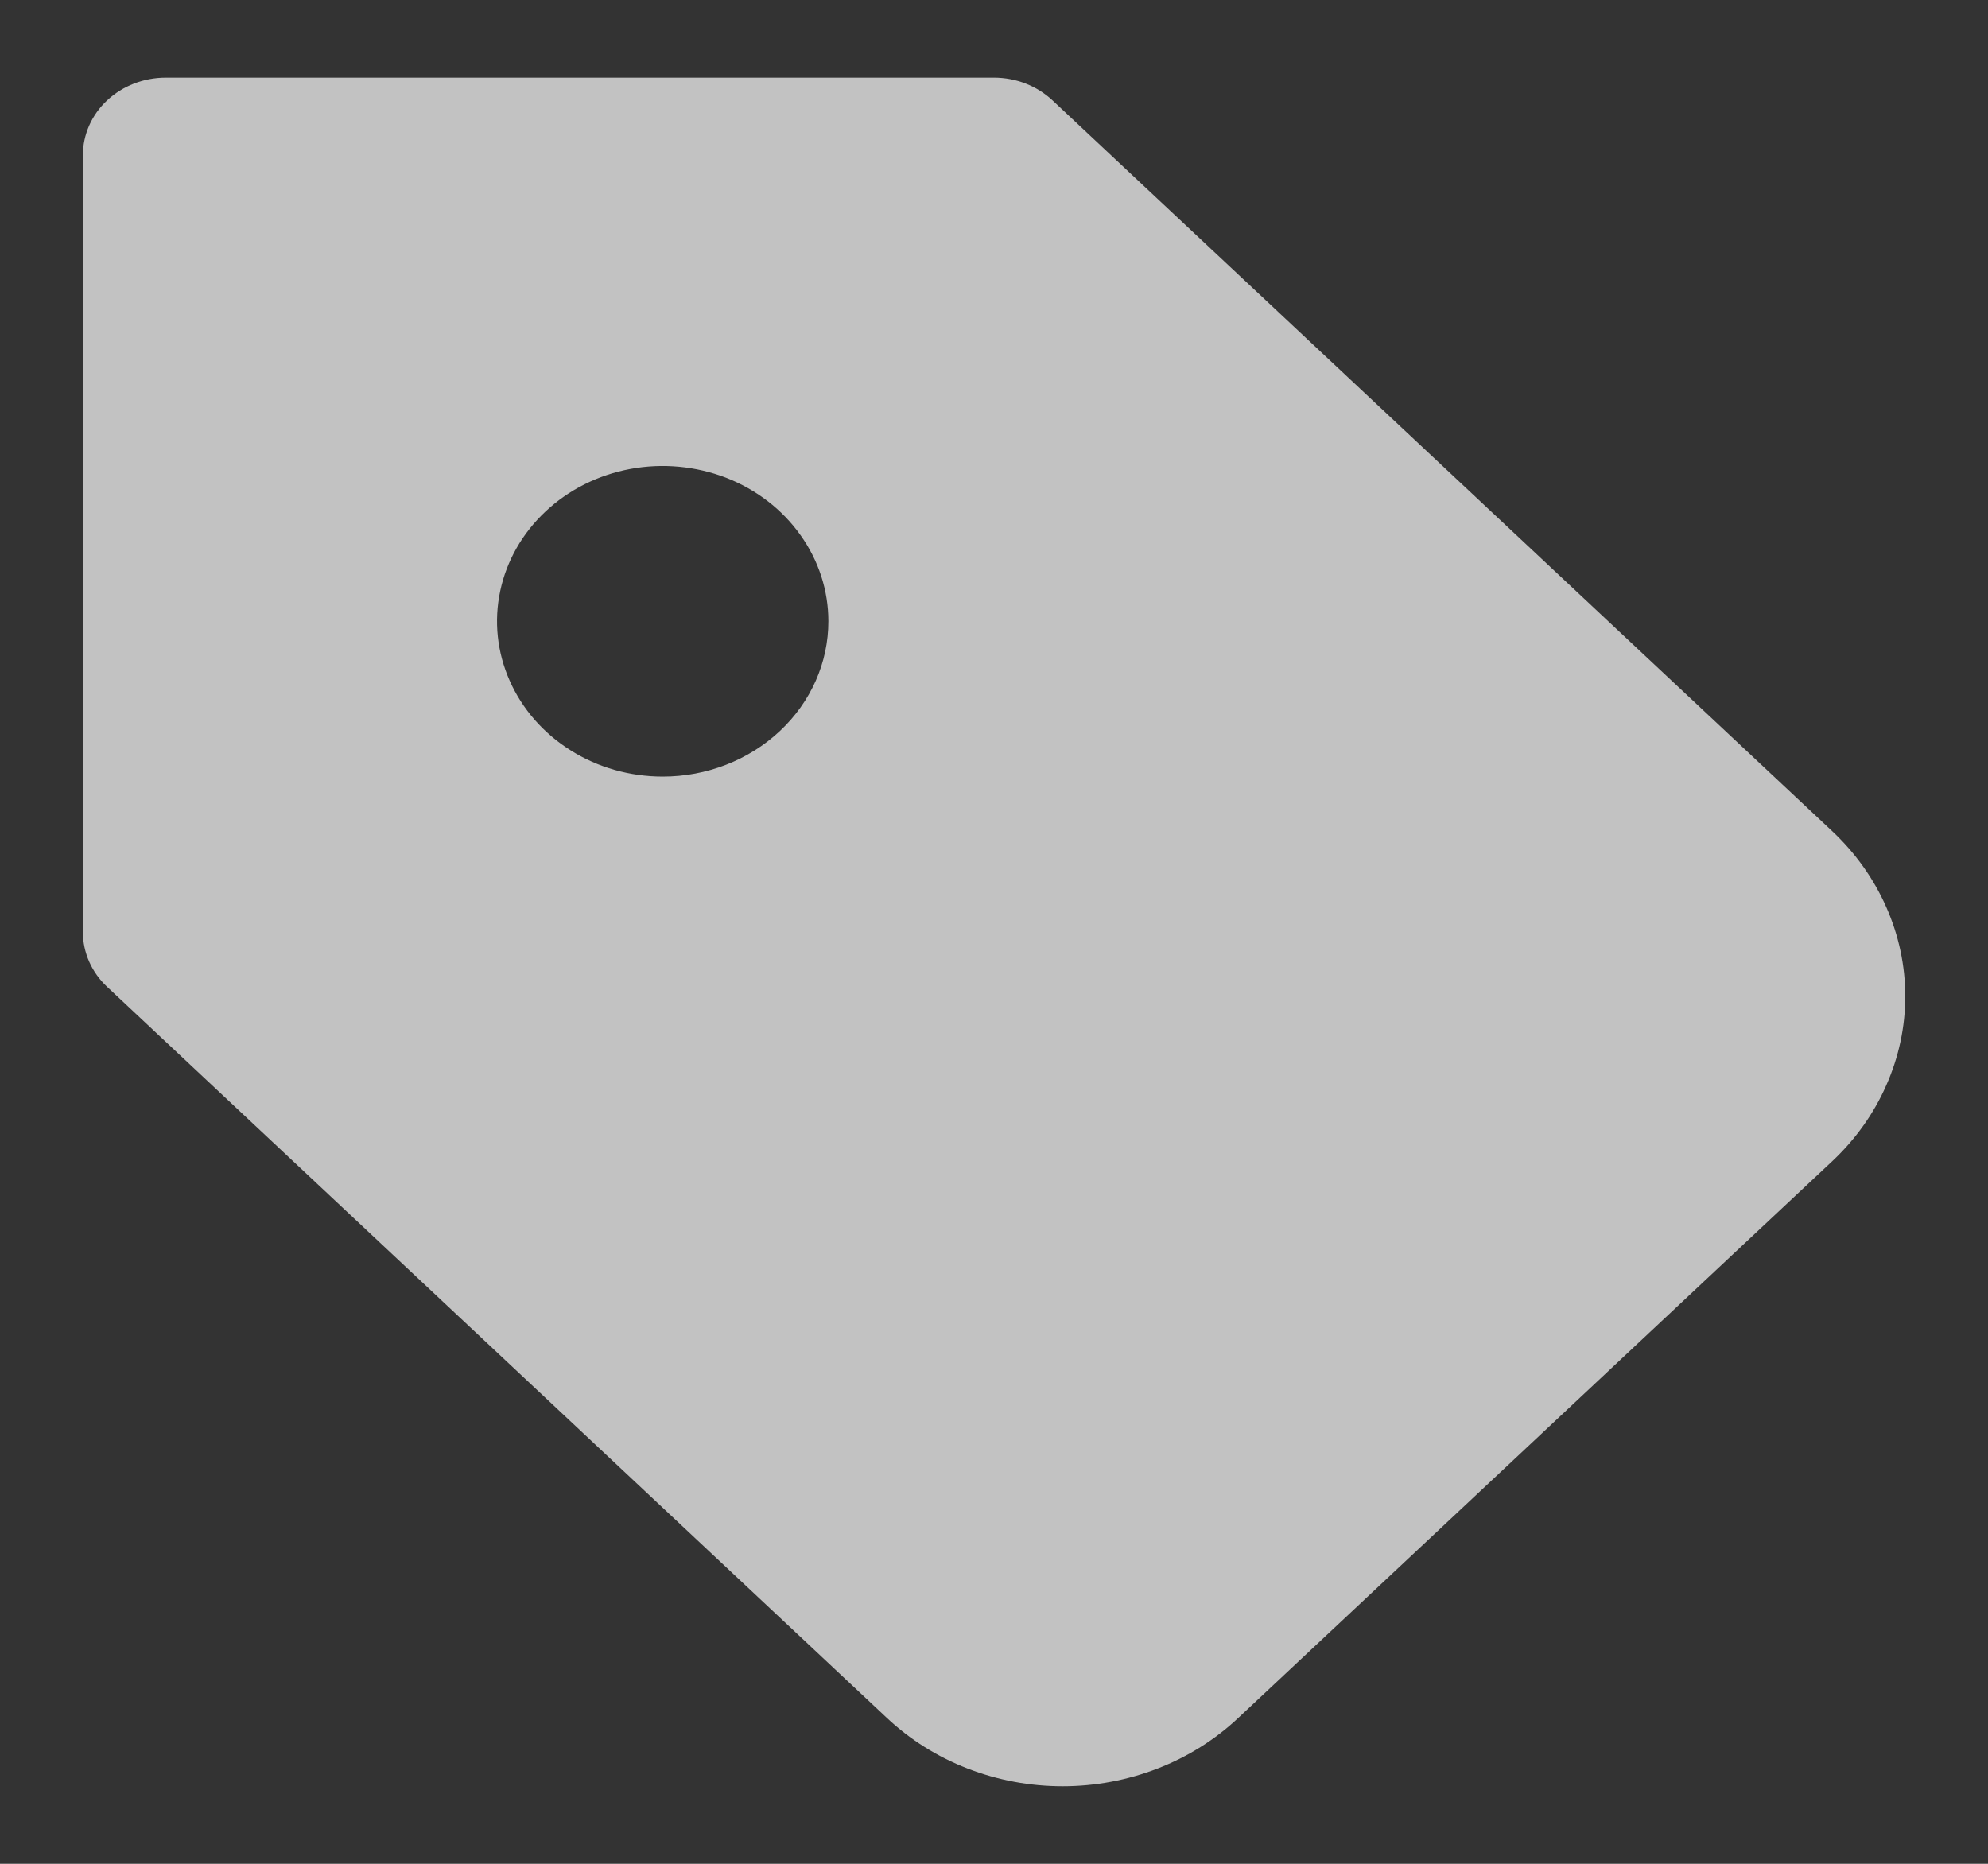 <svg width="16" height="15" viewBox="0 0 16 15" fill="none" xmlns="http://www.w3.org/2000/svg">
<rect x="0" y="0" width="16" height="15" fill="#333333" stroke="none"/>
<g clip-path="url(#clip0_1329_6425)">
<path d="M14.748 6.691L8.471 0.808C8.346 0.691 8.177 0.625 8 0.625H1.334C1.157 0.625 0.987 0.691 0.862 0.808C0.737 0.925 0.667 1.084 0.667 1.25V7.5C0.667 7.666 0.737 7.825 0.862 7.942L7.138 13.826C7.323 14 7.544 14.139 7.787 14.233C8.029 14.327 8.289 14.376 8.552 14.376C8.815 14.376 9.075 14.327 9.317 14.233C9.56 14.139 9.781 14 9.966 13.826L14.748 9.344C14.933 9.17 15.081 8.963 15.181 8.735C15.282 8.508 15.334 8.264 15.334 8.018C15.334 7.772 15.282 7.528 15.181 7.3C15.081 7.073 14.933 6.865 14.748 6.691ZM5.334 6.25C5.07 6.25 4.812 6.177 4.593 6.039C4.374 5.902 4.203 5.707 4.102 5.478C4.001 5.25 3.974 4.999 4.026 4.756C4.077 4.514 4.204 4.291 4.391 4.116C4.577 3.941 4.815 3.822 5.074 3.774C5.332 3.726 5.6 3.751 5.844 3.845C6.088 3.94 6.296 4.1 6.442 4.306C6.589 4.511 6.667 4.753 6.667 5C6.667 5.332 6.527 5.649 6.276 5.884C6.026 6.118 5.687 6.25 5.334 6.25Z" fill="white" fill-opacity="0.7"/>
</g>
<defs>
<clipPath id="clip0_1329_6425">
<rect width="16" height="15" fill="white"/>
</clipPath>
</defs>
</svg>
